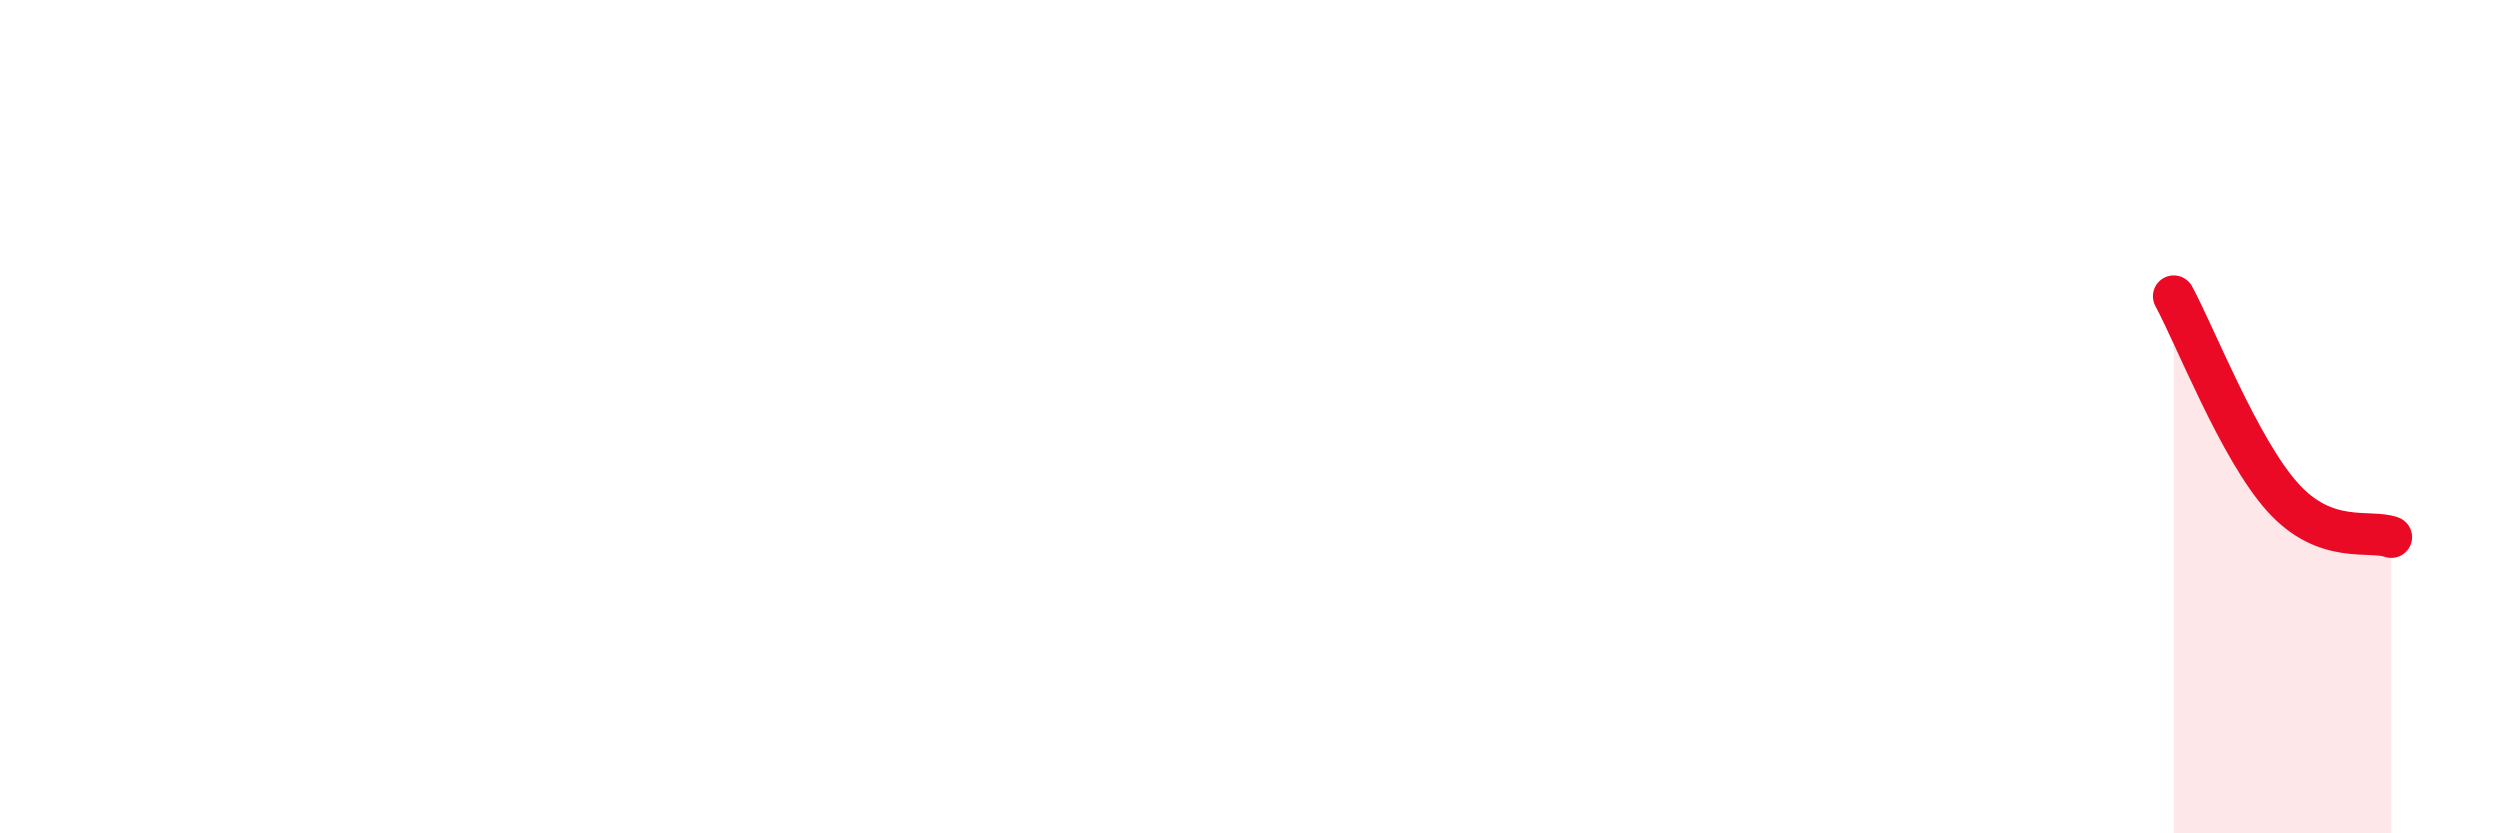 
    <svg width="60" height="20" viewBox="0 0 60 20" xmlns="http://www.w3.org/2000/svg">
      <path
        d="M 52.17,7.11 C 52.69,8.07 53.74,10.77 54.78,11.93 C 55.82,13.09 56.87,12.7 57.39,12.89L57.39 20L52.17 20Z"
        fill="#EB0A25"
        opacity="0.1"
        stroke-linecap="round"
        stroke-linejoin="round"
      />
      <path
        d="M 52.17,7.11 C 52.69,8.07 53.74,10.77 54.78,11.93 C 55.82,13.09 56.87,12.7 57.39,12.89"
        stroke="#EB0A25"
        stroke-width="1"
        fill="none"
        stroke-linecap="round"
        stroke-linejoin="round"
      />
    </svg>
  